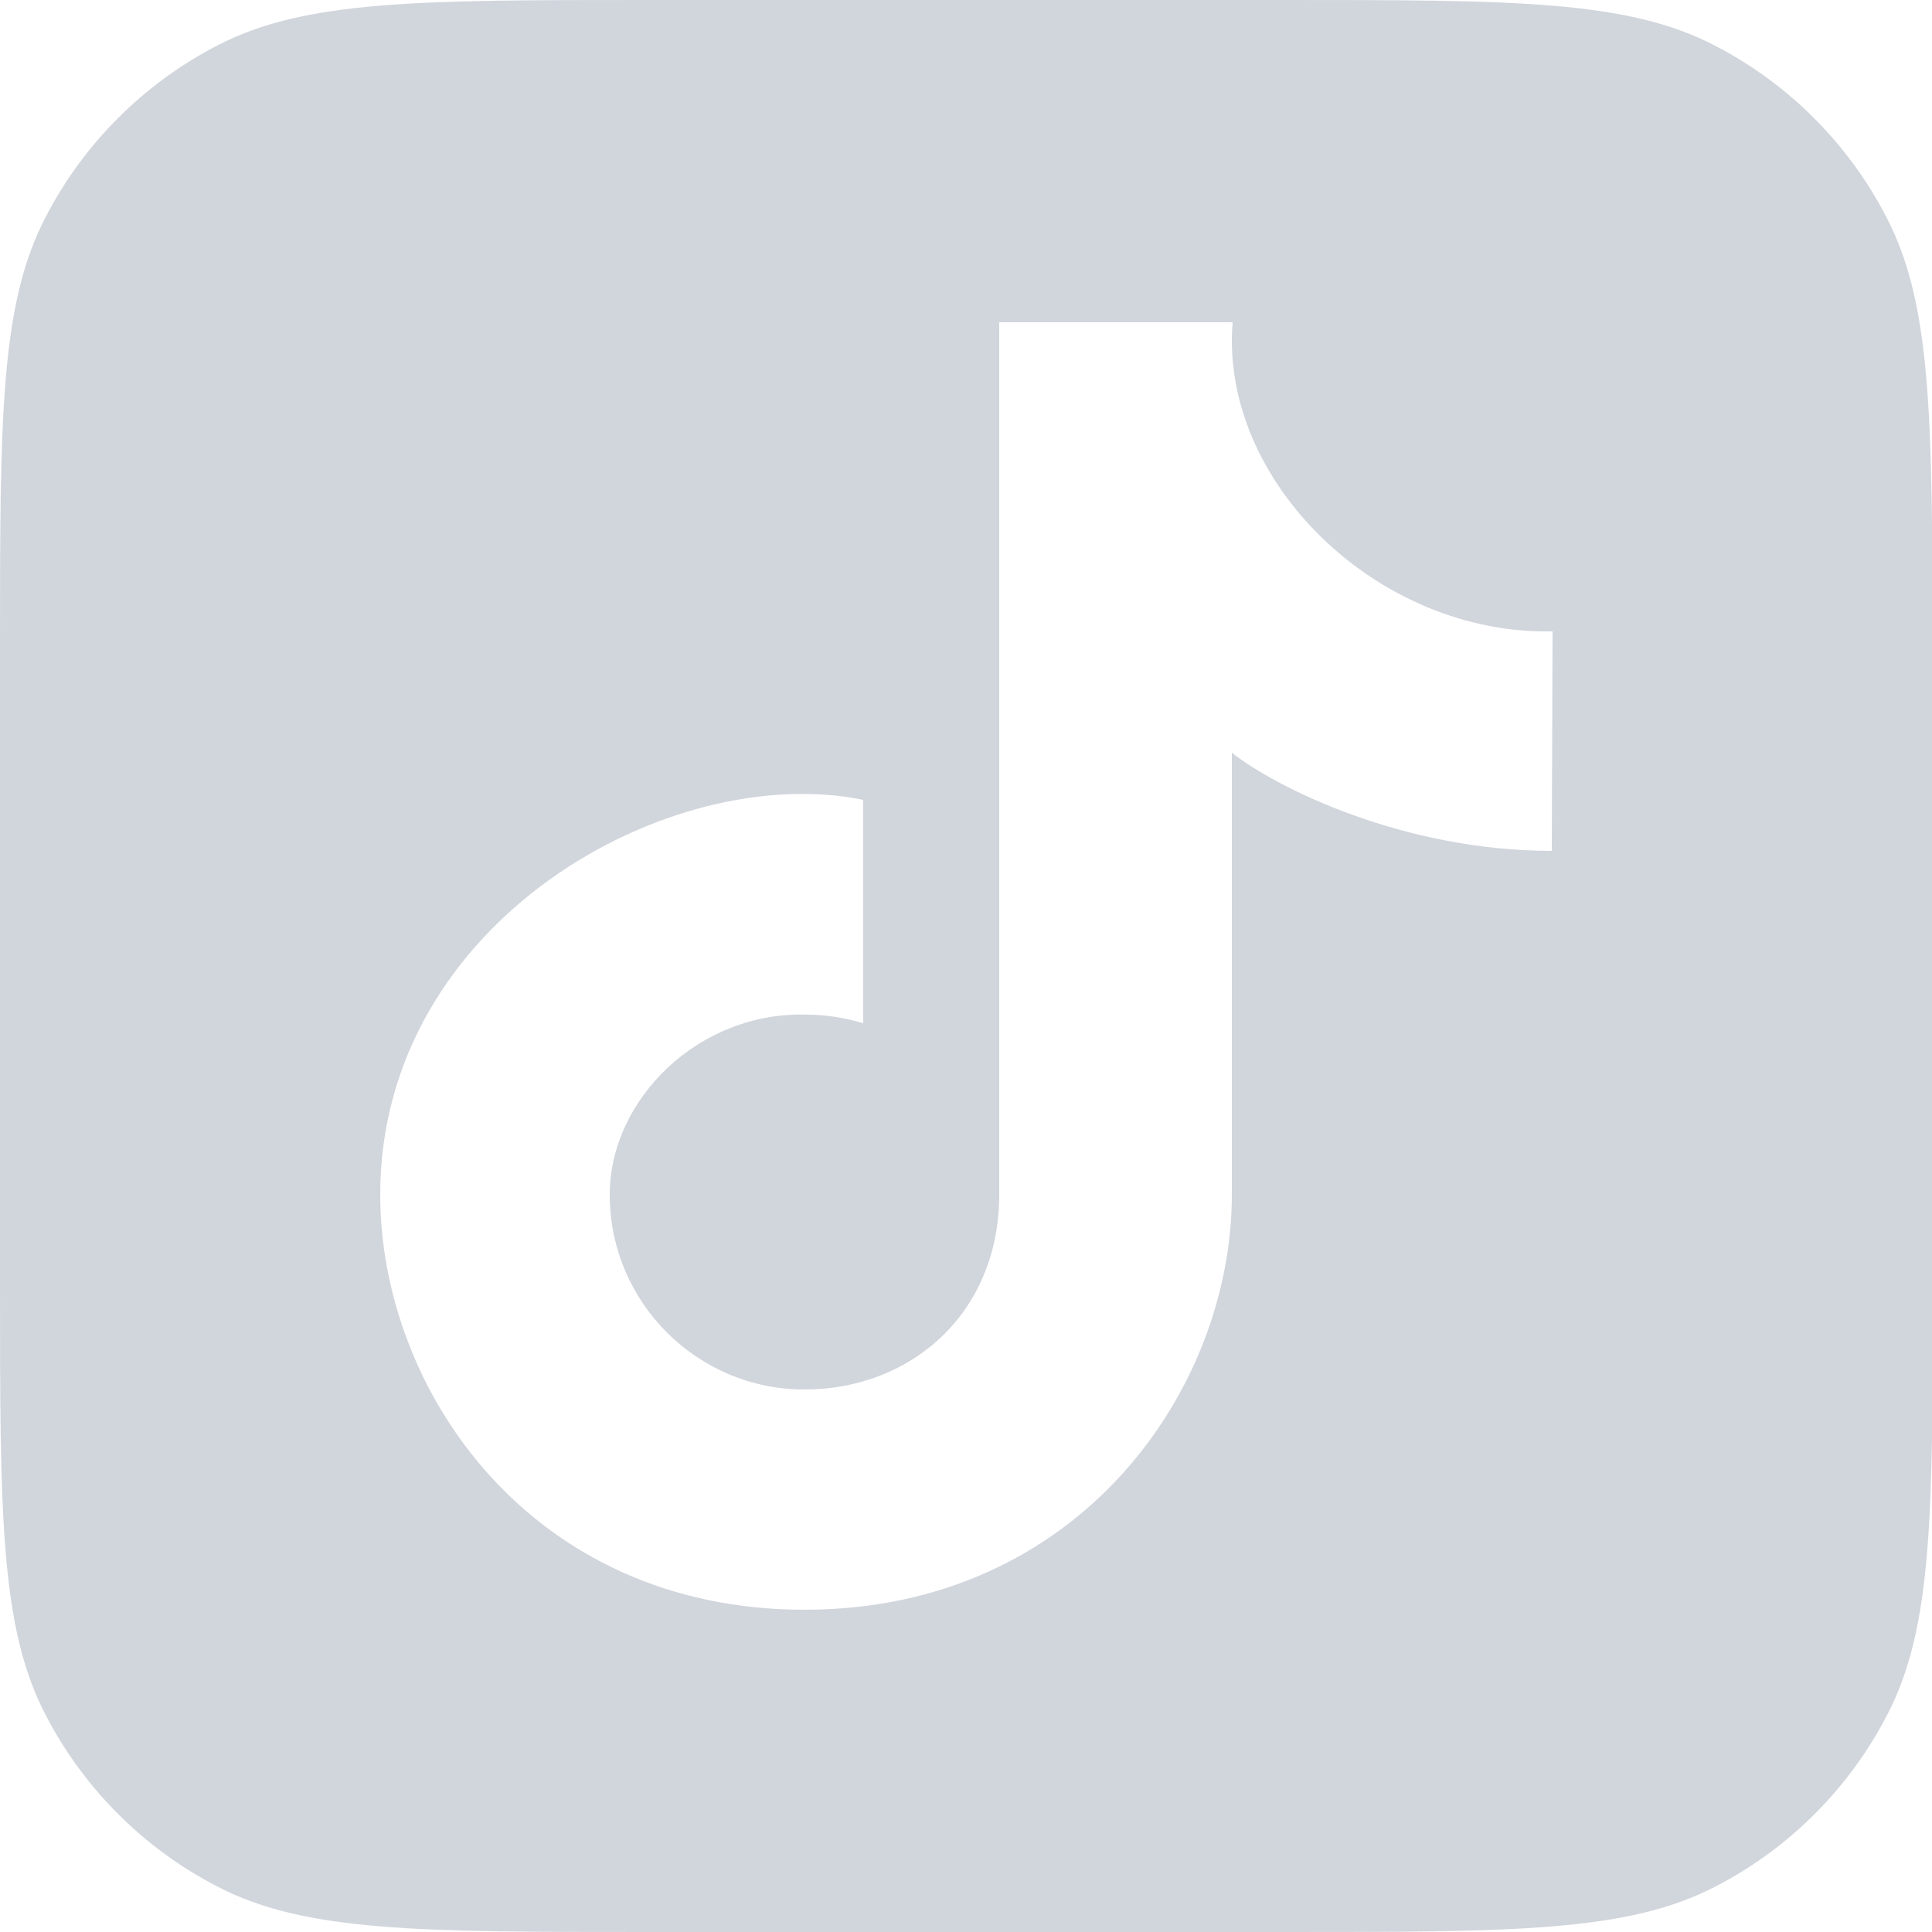 <?xml version="1.0" encoding="utf-8"?>
<!-- Generator: Adobe Illustrator 26.0.1, SVG Export Plug-In . SVG Version: 6.00 Build 0)  -->
<svg version="1.1" id="Layer_1" xmlns="http://www.w3.org/2000/svg"
	xmlns:xlink="http://www.w3.org/1999/xlink" x="0px" y="0px"
	viewBox="0 0 250 250" style="enable-background:new 0 0 250 250;" xml:space="preserve">
<style type="text/css">
	.st0{fill-rule:evenodd;clip-rule:evenodd;fill:#d1d5dc;}
</style>
<g id="Layer_2_00000016068923379914386730000000092923698059894933_">
	<g id="Layer_1-2">
		<path class="st0" d="M244.1,28.1c-4.9-9.5-12.7-17.3-22.2-22.2C210.6,0,195.8,0,166.1,0H83.8C54.2,0,39.4,0,28.1,5.9
			c-9.5,4.9-17.3,12.7-22.2,22.2C0,39.4,0,54.2,0,83.8v82.3c0,29.7,0,44.5,5.9,55.8c4.9,9.5,12.7,17.3,22.2,22.2
			c11.3,5.9,26.1,5.9,55.8,5.9h82.3c29.7,0,44.5,0,55.8-5.9c9.5-4.9,17.3-12.7,22.2-22.2c5.9-11.3,5.9-26.1,5.9-55.8V83.8
			C250,54.2,250,39.4,244.1,28.1z M200.8,110.1c-19.3,0-35.7-8.2-41.4-12.7v57.2c0,25.2-19.8,53.7-55.3,53.7s-54.9-28.5-54.9-53.7
			c0-35.5,37.6-56.2,62.5-51.1v28.9c-2.4-0.7-4.8-1.1-7.2-1.1c-14-0.5-25.6,10.9-25.6,23.3c0,13.9,11.3,25.2,25.2,25.2
			s25.2-10,25.2-25.2V41.7h30.2c-1.7,20.6,18.8,40.5,41.4,40L200.8,110.1L200.8,110.1z"/>
	</g>
</g>
</svg>